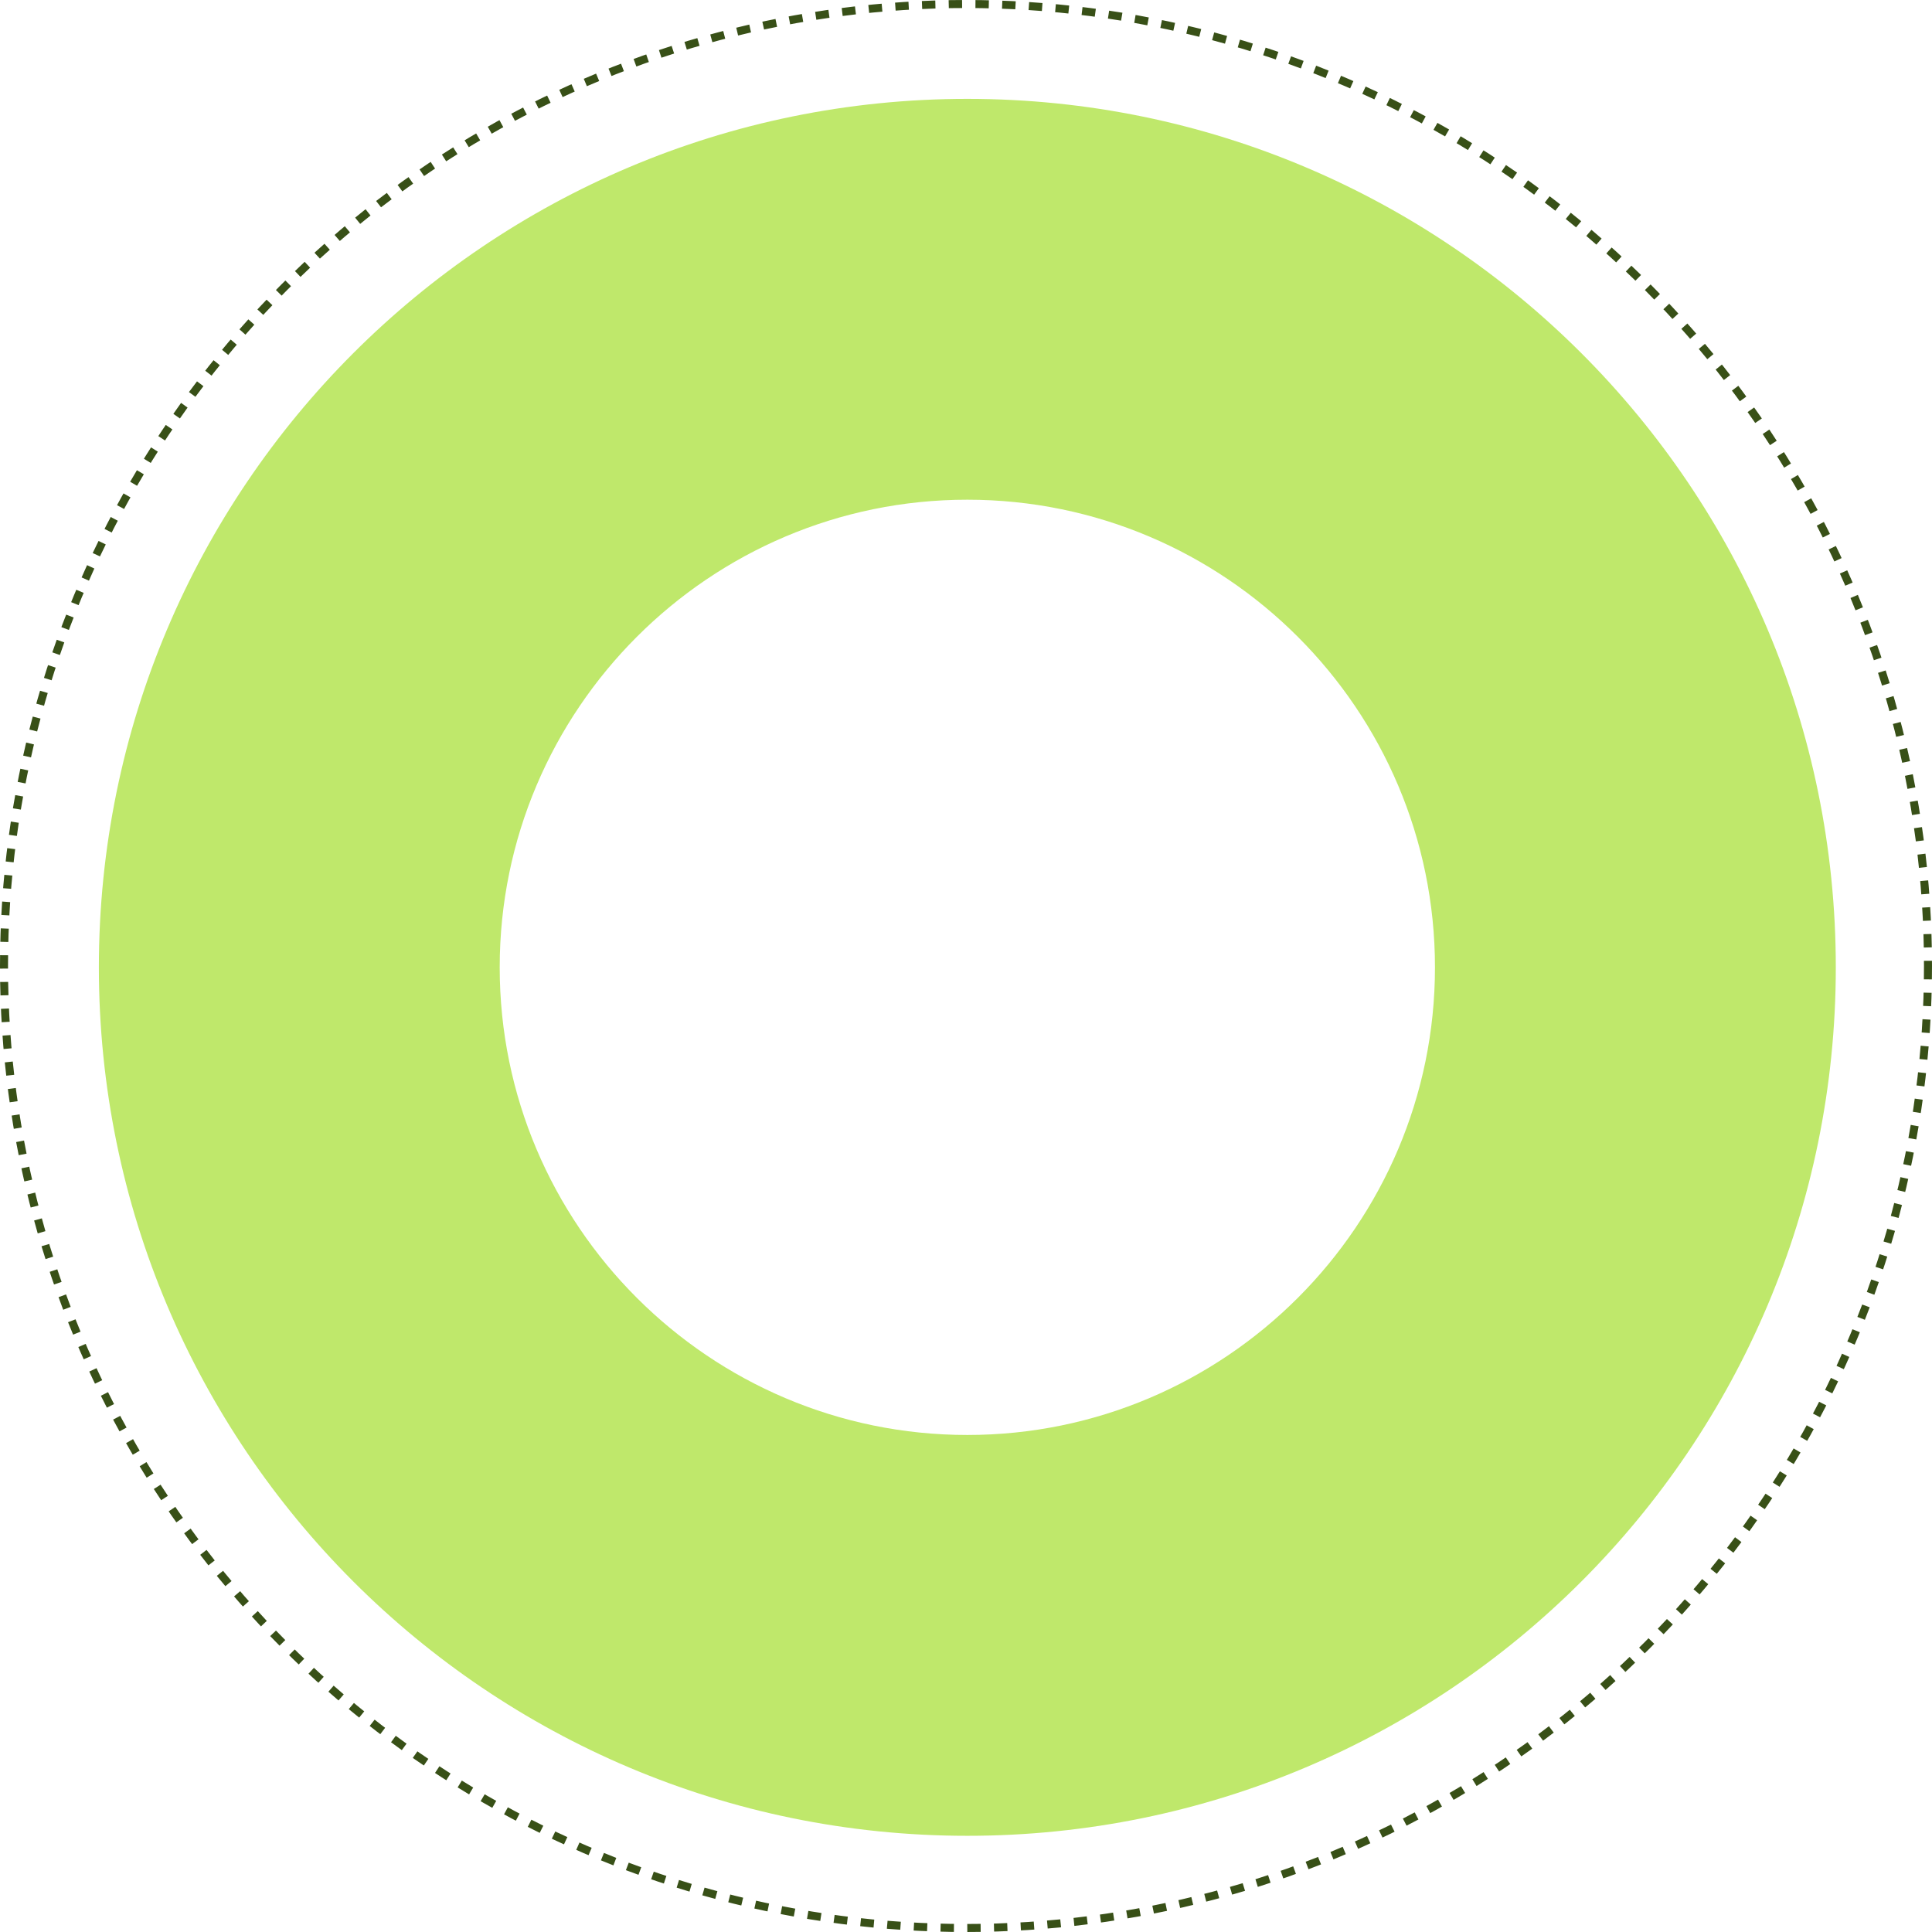 <svg xmlns="http://www.w3.org/2000/svg" width="723" height="723" viewBox="0 0 723 723"><g id="Raggruppa_1350" data-name="Raggruppa 1350" transform="translate(-1677 -6338)"><g id="Tracciato_45538" data-name="Tracciato 45538" transform="translate(1714 6375)" fill="none"><path d="M325,0C504.492,0,650,145.507,650,325S504.492,650,325,650,0,504.493,0,325,145.507,0,325,0Z" stroke="none"></path><path d="M 325 150 C 228.505 150 150 228.505 150 325 C 150 421.495 228.505 500 325 500 C 421.495 500 500 421.495 500 325 C 500 228.505 421.495 150 325 150 M 325 0 C 504.492 0 650 145.508 650 325 C 650 504.492 504.492 650 325 650 C 145.507 650 -6.103515625e-05 504.492 -6.103515625e-05 325 C -6.103515625e-05 145.508 145.507 0 325 0 Z" stroke="none" fill="#bfe86b"></path></g><g id="Ellisse_393" data-name="Ellisse 393" transform="translate(1677 6338)" fill="none" stroke="#385017" stroke-width="3" stroke-dasharray="5"><circle cx="361.5" cy="361.5" r="361.5" stroke="none"></circle><circle cx="361.5" cy="361.5" r="360" fill="none"></circle></g></g></svg>